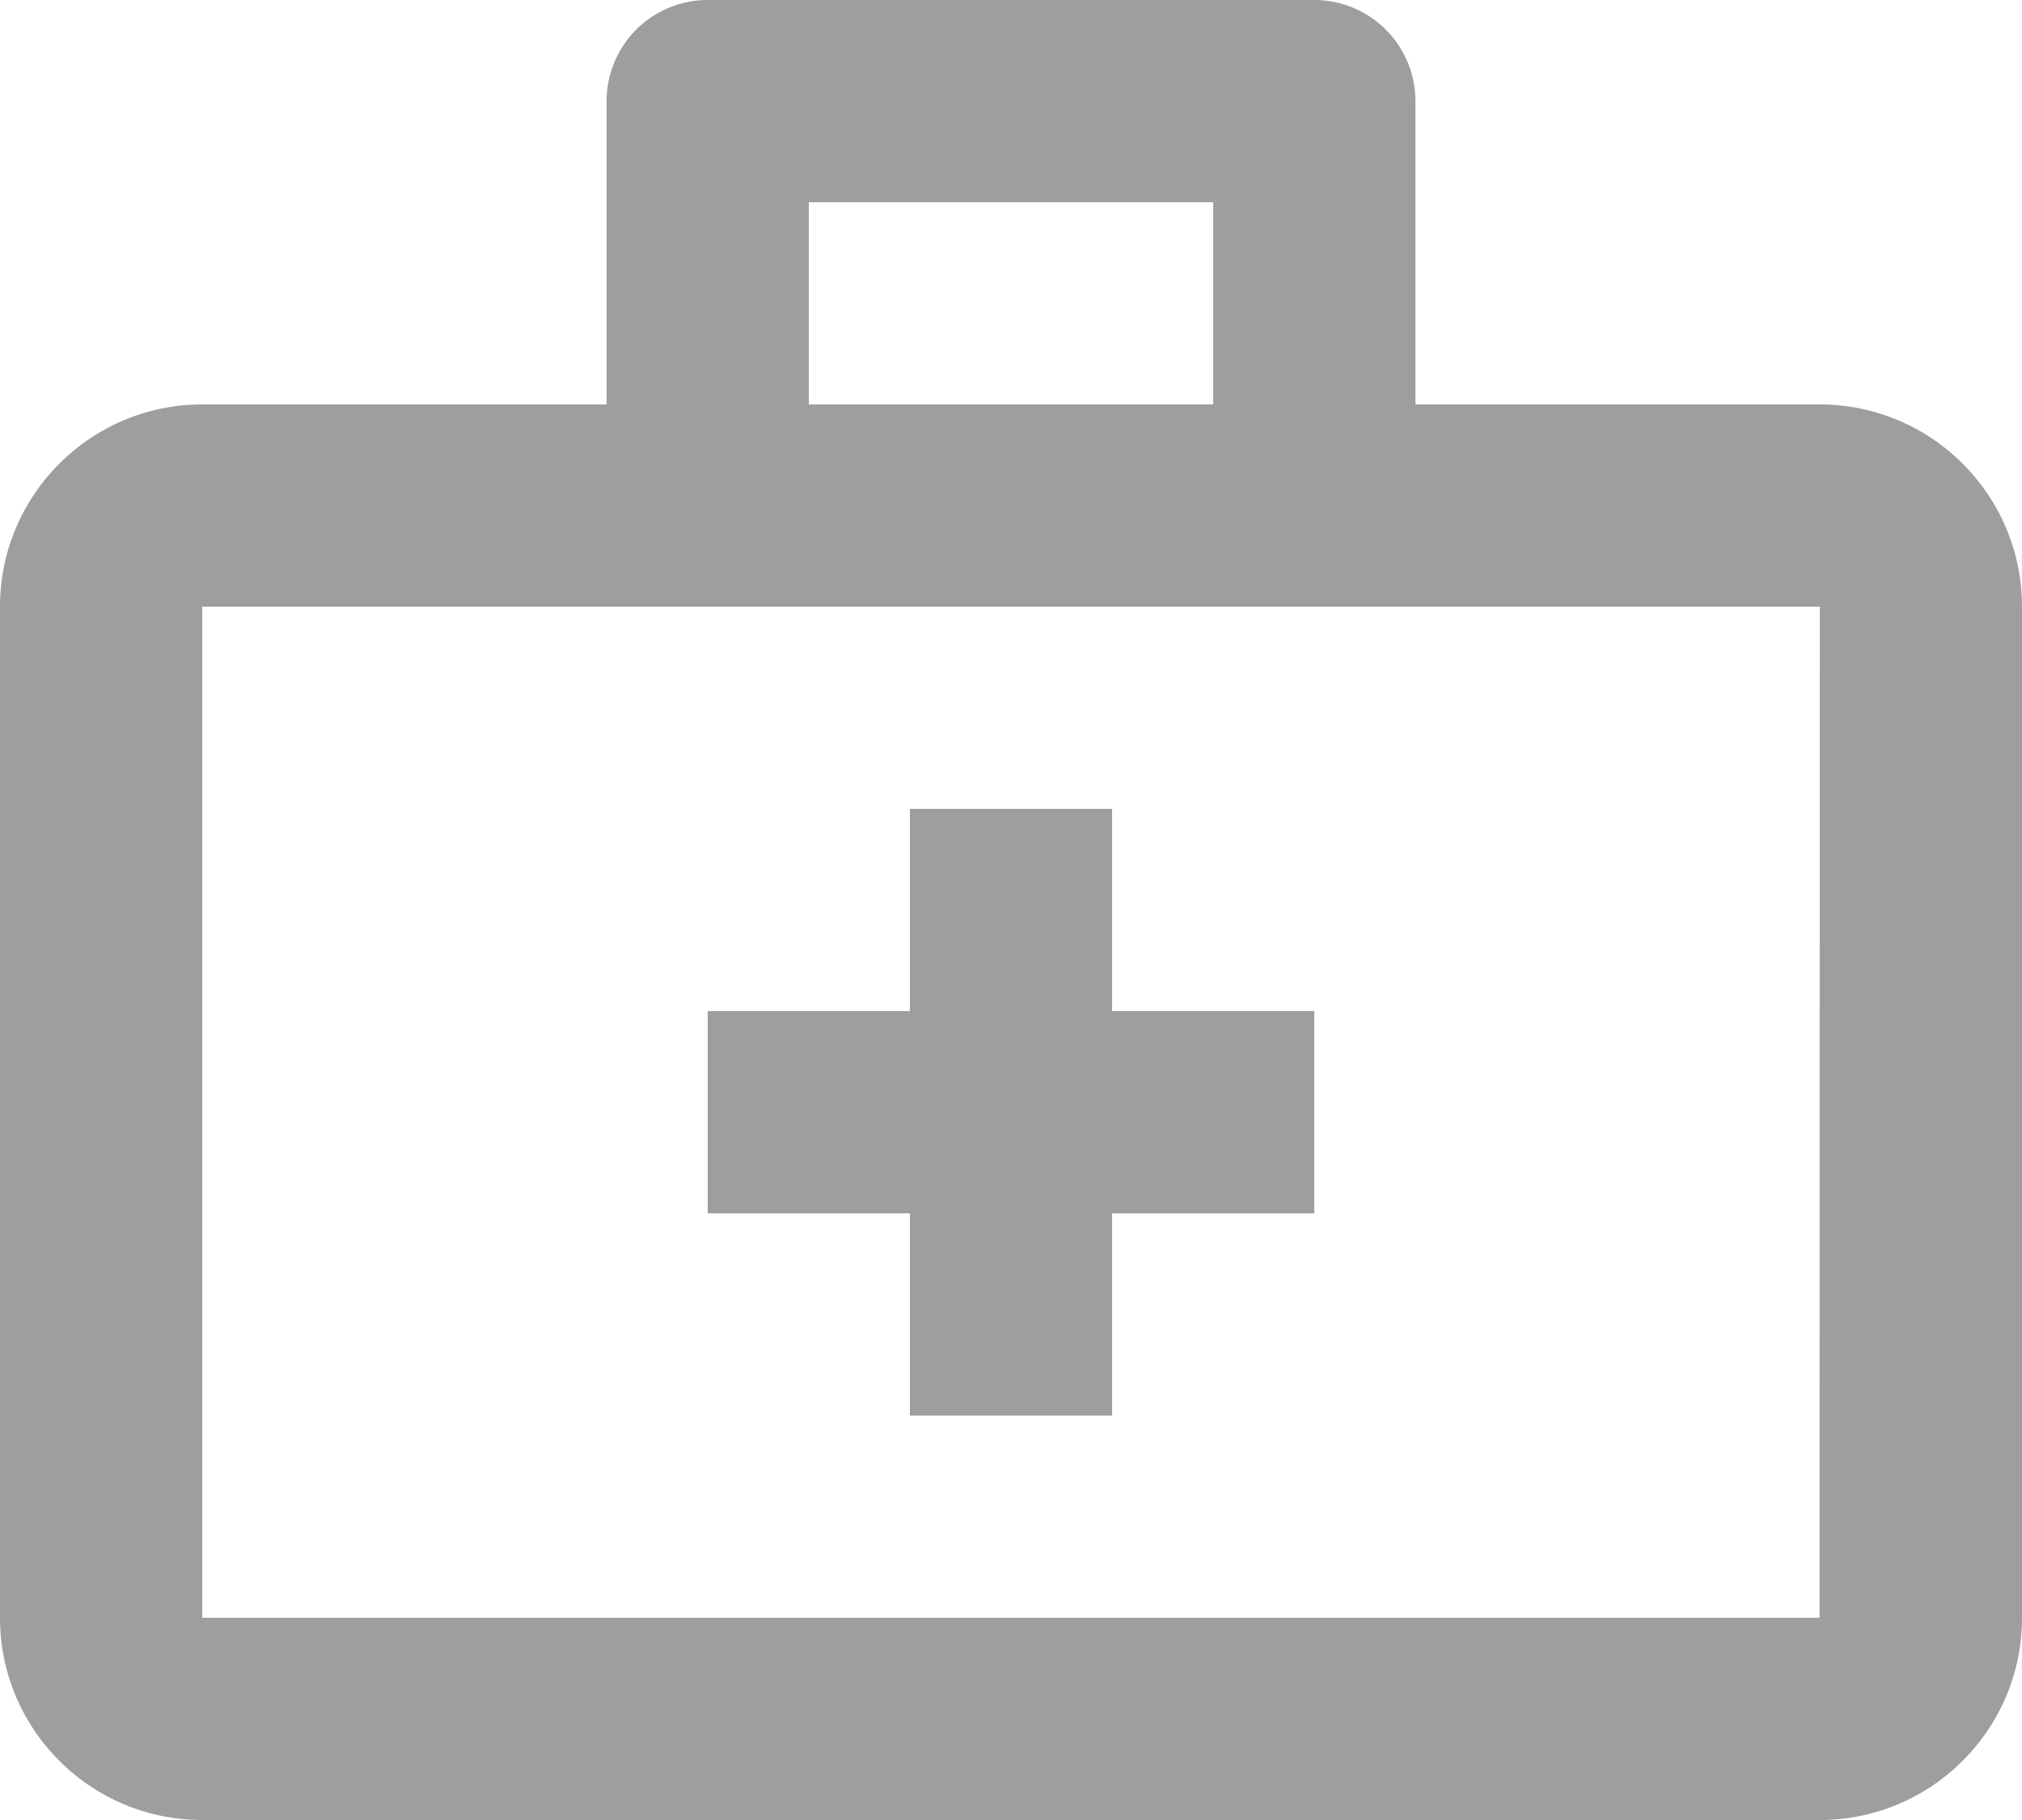 <svg xmlns="http://www.w3.org/2000/svg" width="20" height="18" viewBox="0 0 20 18">
    <g fill="none" fill-rule="evenodd">
        <path d="M-2-3h24v24H-2z"/>
        <g fill="#9E9E9E" fill-rule="nonzero">
            <path d="M18 4h-4V1a1 1 0 0 0-1-1H7a1 1 0 0 0-1 1v3H2C.896 4 0 4.898 0 6v10c0 1.103.896 2 2 2h16c1.104 0 2-.897 2-2V6c0-1.102-.896-2-2-2zM8 2h4v2H8V2zm9.997 14H2V6h16l-.003 10z"/>
            <path d="M11 8H9v2H7v2h2v2h2v-2h2v-2h-2z"/>
        </g>
    </g>
</svg>
